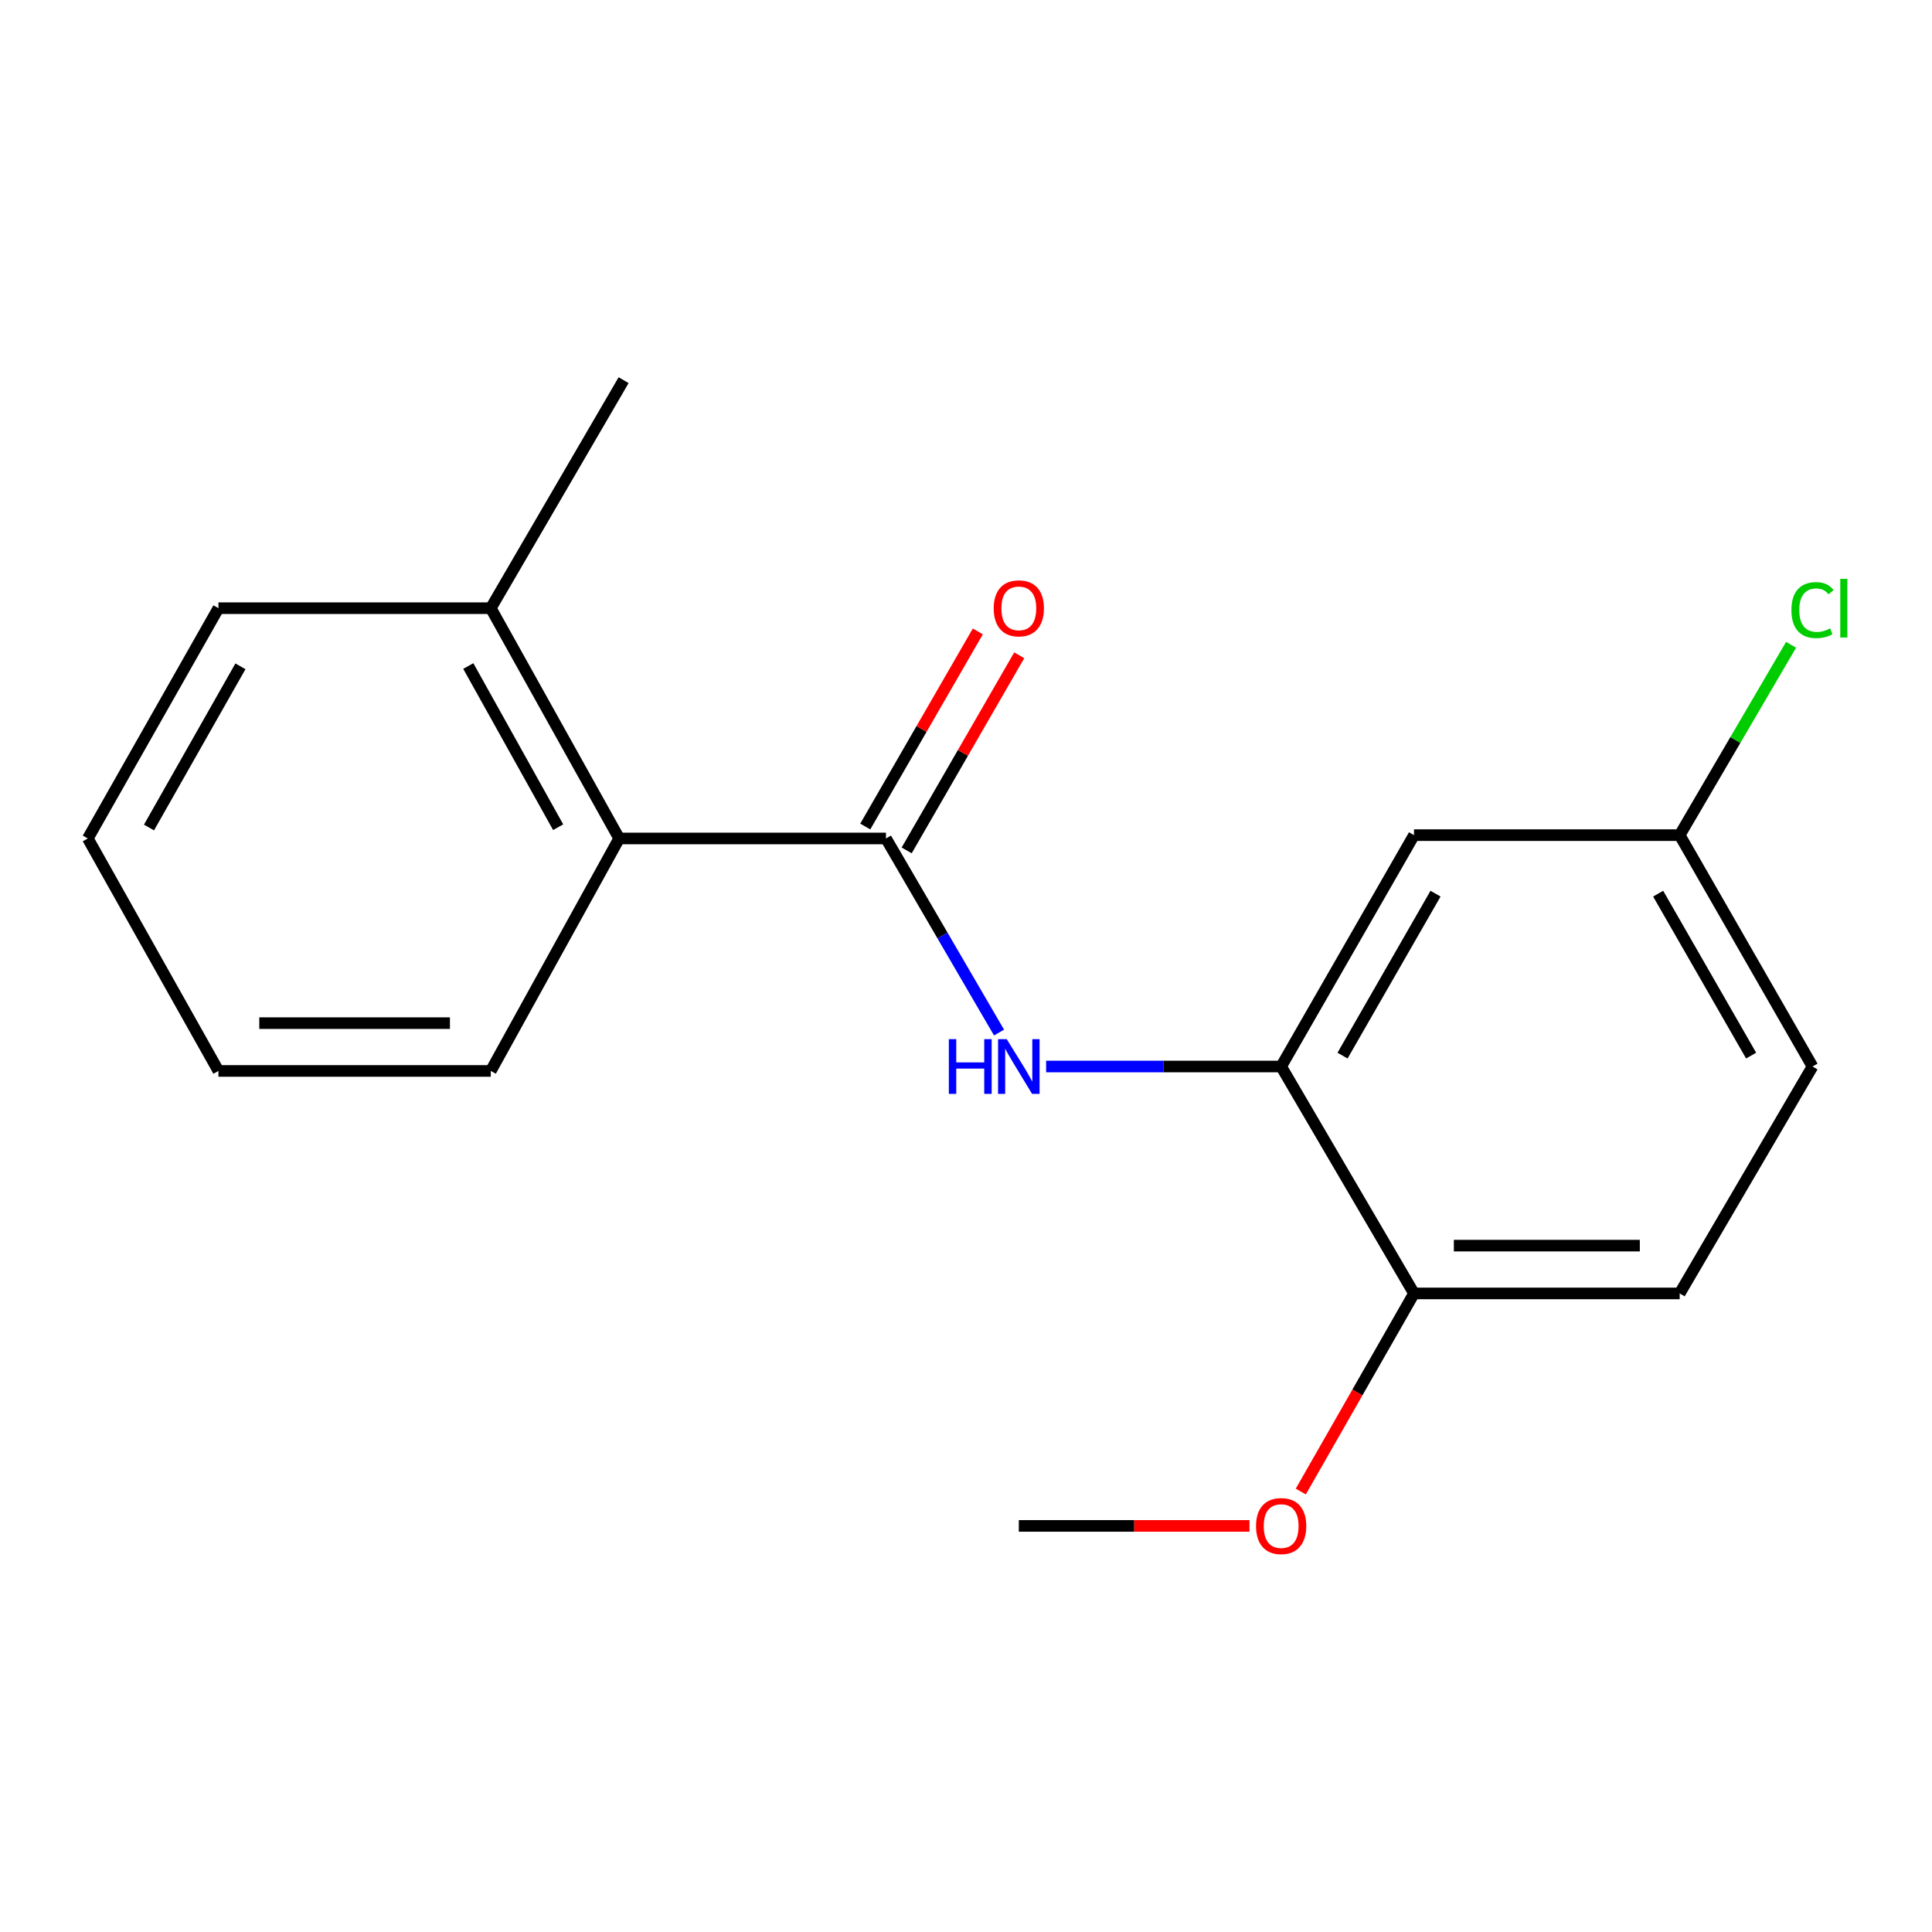 <?xml version='1.0' encoding='iso-8859-1'?>
<svg version='1.1' baseProfile='full'
              xmlns='http://www.w3.org/2000/svg'
                      xmlns:rdkit='http://www.rdkit.org/xml'
                      xmlns:xlink='http://www.w3.org/1999/xlink'
                  xml:space='preserve'
width='1000px' height='1000px' viewBox='0 0 1000 1000'>
<!-- END OF HEADER -->
<rect style='opacity:1.0;fill:#FFFFFF;stroke:none' width='1000' height='1000' x='0' y='0'> </rect>
<path class='bond-0' d='M 458.575,433.987 L 487.838,484.217' style='fill:none;fill-rule:evenodd;stroke:#000000;stroke-width:6px;stroke-linecap:butt;stroke-linejoin:miter;stroke-opacity:1' />
<path class='bond-0' d='M 487.838,484.217 L 517.101,534.447' style='fill:none;fill-rule:evenodd;stroke:#0000FF;stroke-width:6px;stroke-linecap:butt;stroke-linejoin:miter;stroke-opacity:1' />
<path class='bond-2' d='M 458.575,433.987 L 320.483,433.987' style='fill:none;fill-rule:evenodd;stroke:#000000;stroke-width:6px;stroke-linecap:butt;stroke-linejoin:miter;stroke-opacity:1' />
<path class='bond-5' d='M 469.292,440.17 L 498.424,389.675' style='fill:none;fill-rule:evenodd;stroke:#000000;stroke-width:6px;stroke-linecap:butt;stroke-linejoin:miter;stroke-opacity:1' />
<path class='bond-5' d='M 498.424,389.675 L 527.556,339.181' style='fill:none;fill-rule:evenodd;stroke:#FF0000;stroke-width:6px;stroke-linecap:butt;stroke-linejoin:miter;stroke-opacity:1' />
<path class='bond-5' d='M 447.858,427.804 L 476.99,377.31' style='fill:none;fill-rule:evenodd;stroke:#000000;stroke-width:6px;stroke-linecap:butt;stroke-linejoin:miter;stroke-opacity:1' />
<path class='bond-5' d='M 476.99,377.31 L 506.122,326.815' style='fill:none;fill-rule:evenodd;stroke:#FF0000;stroke-width:6px;stroke-linecap:butt;stroke-linejoin:miter;stroke-opacity:1' />
<path class='bond-1' d='M 541.474,552.022 L 602.298,552.022' style='fill:none;fill-rule:evenodd;stroke:#0000FF;stroke-width:6px;stroke-linecap:butt;stroke-linejoin:miter;stroke-opacity:1' />
<path class='bond-1' d='M 602.298,552.022 L 663.122,552.022' style='fill:none;fill-rule:evenodd;stroke:#000000;stroke-width:6px;stroke-linecap:butt;stroke-linejoin:miter;stroke-opacity:1' />
<path class='bond-3' d='M 663.122,552.022 L 731.886,432.269' style='fill:none;fill-rule:evenodd;stroke:#000000;stroke-width:6px;stroke-linecap:butt;stroke-linejoin:miter;stroke-opacity:1' />
<path class='bond-3' d='M 694.895,546.381 L 743.03,462.554' style='fill:none;fill-rule:evenodd;stroke:#000000;stroke-width:6px;stroke-linecap:butt;stroke-linejoin:miter;stroke-opacity:1' />
<path class='bond-4' d='M 663.122,552.022 L 731.886,669.479' style='fill:none;fill-rule:evenodd;stroke:#000000;stroke-width:6px;stroke-linecap:butt;stroke-linejoin:miter;stroke-opacity:1' />
<path class='bond-6' d='M 320.483,433.987 L 254.029,314.798' style='fill:none;fill-rule:evenodd;stroke:#000000;stroke-width:6px;stroke-linecap:butt;stroke-linejoin:miter;stroke-opacity:1' />
<path class='bond-6' d='M 288.902,428.159 L 242.384,344.727' style='fill:none;fill-rule:evenodd;stroke:#000000;stroke-width:6px;stroke-linecap:butt;stroke-linejoin:miter;stroke-opacity:1' />
<path class='bond-12' d='M 320.483,433.987 L 254.029,554.317' style='fill:none;fill-rule:evenodd;stroke:#000000;stroke-width:6px;stroke-linecap:butt;stroke-linejoin:miter;stroke-opacity:1' />
<path class='bond-8' d='M 731.886,432.269 L 869.4,432.269' style='fill:none;fill-rule:evenodd;stroke:#000000;stroke-width:6px;stroke-linecap:butt;stroke-linejoin:miter;stroke-opacity:1' />
<path class='bond-7' d='M 731.886,669.479 L 869.4,669.479' style='fill:none;fill-rule:evenodd;stroke:#000000;stroke-width:6px;stroke-linecap:butt;stroke-linejoin:miter;stroke-opacity:1' />
<path class='bond-7' d='M 752.513,644.734 L 848.773,644.734' style='fill:none;fill-rule:evenodd;stroke:#000000;stroke-width:6px;stroke-linecap:butt;stroke-linejoin:miter;stroke-opacity:1' />
<path class='bond-11' d='M 731.886,669.479 L 702.585,720.751' style='fill:none;fill-rule:evenodd;stroke:#000000;stroke-width:6px;stroke-linecap:butt;stroke-linejoin:miter;stroke-opacity:1' />
<path class='bond-11' d='M 702.585,720.751 L 673.285,772.024' style='fill:none;fill-rule:evenodd;stroke:#FF0000;stroke-width:6px;stroke-linecap:butt;stroke-linejoin:miter;stroke-opacity:1' />
<path class='bond-13' d='M 254.029,314.798 L 322.779,196.777' style='fill:none;fill-rule:evenodd;stroke:#000000;stroke-width:6px;stroke-linecap:butt;stroke-linejoin:miter;stroke-opacity:1' />
<path class='bond-14' d='M 254.029,314.798 L 113.064,314.798' style='fill:none;fill-rule:evenodd;stroke:#000000;stroke-width:6px;stroke-linecap:butt;stroke-linejoin:miter;stroke-opacity:1' />
<path class='bond-9' d='M 869.4,669.479 L 938.151,552.022' style='fill:none;fill-rule:evenodd;stroke:#000000;stroke-width:6px;stroke-linecap:butt;stroke-linejoin:miter;stroke-opacity:1' />
<path class='bond-10' d='M 869.4,432.269 L 898.232,383.005' style='fill:none;fill-rule:evenodd;stroke:#000000;stroke-width:6px;stroke-linecap:butt;stroke-linejoin:miter;stroke-opacity:1' />
<path class='bond-10' d='M 898.232,383.005 L 927.064,333.741' style='fill:none;fill-rule:evenodd;stroke:#00CC00;stroke-width:6px;stroke-linecap:butt;stroke-linejoin:miter;stroke-opacity:1' />
<path class='bond-19' d='M 869.4,432.269 L 938.151,552.022' style='fill:none;fill-rule:evenodd;stroke:#000000;stroke-width:6px;stroke-linecap:butt;stroke-linejoin:miter;stroke-opacity:1' />
<path class='bond-19' d='M 858.253,462.552 L 906.378,546.379' style='fill:none;fill-rule:evenodd;stroke:#000000;stroke-width:6px;stroke-linecap:butt;stroke-linejoin:miter;stroke-opacity:1' />
<path class='bond-15' d='M 646.727,789.809 L 587.033,789.809' style='fill:none;fill-rule:evenodd;stroke:#FF0000;stroke-width:6px;stroke-linecap:butt;stroke-linejoin:miter;stroke-opacity:1' />
<path class='bond-15' d='M 587.033,789.809 L 527.339,789.809' style='fill:none;fill-rule:evenodd;stroke:#000000;stroke-width:6px;stroke-linecap:butt;stroke-linejoin:miter;stroke-opacity:1' />
<path class='bond-16' d='M 254.029,554.317 L 113.064,554.317' style='fill:none;fill-rule:evenodd;stroke:#000000;stroke-width:6px;stroke-linecap:butt;stroke-linejoin:miter;stroke-opacity:1' />
<path class='bond-16' d='M 232.884,529.572 L 134.209,529.572' style='fill:none;fill-rule:evenodd;stroke:#000000;stroke-width:6px;stroke-linecap:butt;stroke-linejoin:miter;stroke-opacity:1' />
<path class='bond-18' d='M 113.064,314.798 L 45.455,433.987' style='fill:none;fill-rule:evenodd;stroke:#000000;stroke-width:6px;stroke-linecap:butt;stroke-linejoin:miter;stroke-opacity:1' />
<path class='bond-18' d='M 124.446,344.885 L 77.12,428.318' style='fill:none;fill-rule:evenodd;stroke:#000000;stroke-width:6px;stroke-linecap:butt;stroke-linejoin:miter;stroke-opacity:1' />
<path class='bond-17' d='M 113.064,554.317 L 45.455,433.987' style='fill:none;fill-rule:evenodd;stroke:#000000;stroke-width:6px;stroke-linecap:butt;stroke-linejoin:miter;stroke-opacity:1' />
<path  class='atom-1' d='M 491.119 537.862
L 494.959 537.862
L 494.959 549.902
L 509.439 549.902
L 509.439 537.862
L 513.279 537.862
L 513.279 566.182
L 509.439 566.182
L 509.439 553.102
L 494.959 553.102
L 494.959 566.182
L 491.119 566.182
L 491.119 537.862
' fill='#0000FF'/>
<path  class='atom-1' d='M 521.079 537.862
L 530.359 552.862
Q 531.279 554.342, 532.759 557.022
Q 534.239 559.702, 534.319 559.862
L 534.319 537.862
L 538.079 537.862
L 538.079 566.182
L 534.199 566.182
L 524.239 549.782
Q 523.079 547.862, 521.839 545.662
Q 520.639 543.462, 520.279 542.782
L 520.279 566.182
L 516.599 566.182
L 516.599 537.862
L 521.079 537.862
' fill='#0000FF'/>
<path  class='atom-6' d='M 514.339 314.878
Q 514.339 308.078, 517.699 304.278
Q 521.059 300.478, 527.339 300.478
Q 533.619 300.478, 536.979 304.278
Q 540.339 308.078, 540.339 314.878
Q 540.339 321.758, 536.939 325.678
Q 533.539 329.558, 527.339 329.558
Q 521.099 329.558, 517.699 325.678
Q 514.339 321.798, 514.339 314.878
M 527.339 326.358
Q 531.659 326.358, 533.979 323.478
Q 536.339 320.558, 536.339 314.878
Q 536.339 309.318, 533.979 306.518
Q 531.659 303.678, 527.339 303.678
Q 523.019 303.678, 520.659 306.478
Q 518.339 309.278, 518.339 314.878
Q 518.339 320.598, 520.659 323.478
Q 523.019 326.358, 527.339 326.358
' fill='#FF0000'/>
<path  class='atom-11' d='M 927.231 315.778
Q 927.231 308.738, 930.511 305.058
Q 933.831 301.338, 940.111 301.338
Q 945.951 301.338, 949.071 305.458
L 946.431 307.618
Q 944.151 304.618, 940.111 304.618
Q 935.831 304.618, 933.551 307.498
Q 931.311 310.338, 931.311 315.778
Q 931.311 321.378, 933.631 324.258
Q 935.991 327.138, 940.551 327.138
Q 943.671 327.138, 947.311 325.258
L 948.431 328.258
Q 946.951 329.218, 944.711 329.778
Q 942.471 330.338, 939.991 330.338
Q 933.831 330.338, 930.511 326.578
Q 927.231 322.818, 927.231 315.778
' fill='#00CC00'/>
<path  class='atom-11' d='M 952.511 299.618
L 956.191 299.618
L 956.191 329.978
L 952.511 329.978
L 952.511 299.618
' fill='#00CC00'/>
<path  class='atom-12' d='M 650.122 789.889
Q 650.122 783.089, 653.482 779.289
Q 656.842 775.489, 663.122 775.489
Q 669.402 775.489, 672.762 779.289
Q 676.122 783.089, 676.122 789.889
Q 676.122 796.769, 672.722 800.689
Q 669.322 804.569, 663.122 804.569
Q 656.882 804.569, 653.482 800.689
Q 650.122 796.809, 650.122 789.889
M 663.122 801.369
Q 667.442 801.369, 669.762 798.489
Q 672.122 795.569, 672.122 789.889
Q 672.122 784.329, 669.762 781.529
Q 667.442 778.689, 663.122 778.689
Q 658.802 778.689, 656.442 781.489
Q 654.122 784.289, 654.122 789.889
Q 654.122 795.609, 656.442 798.489
Q 658.802 801.369, 663.122 801.369
' fill='#FF0000'/>
</svg>
